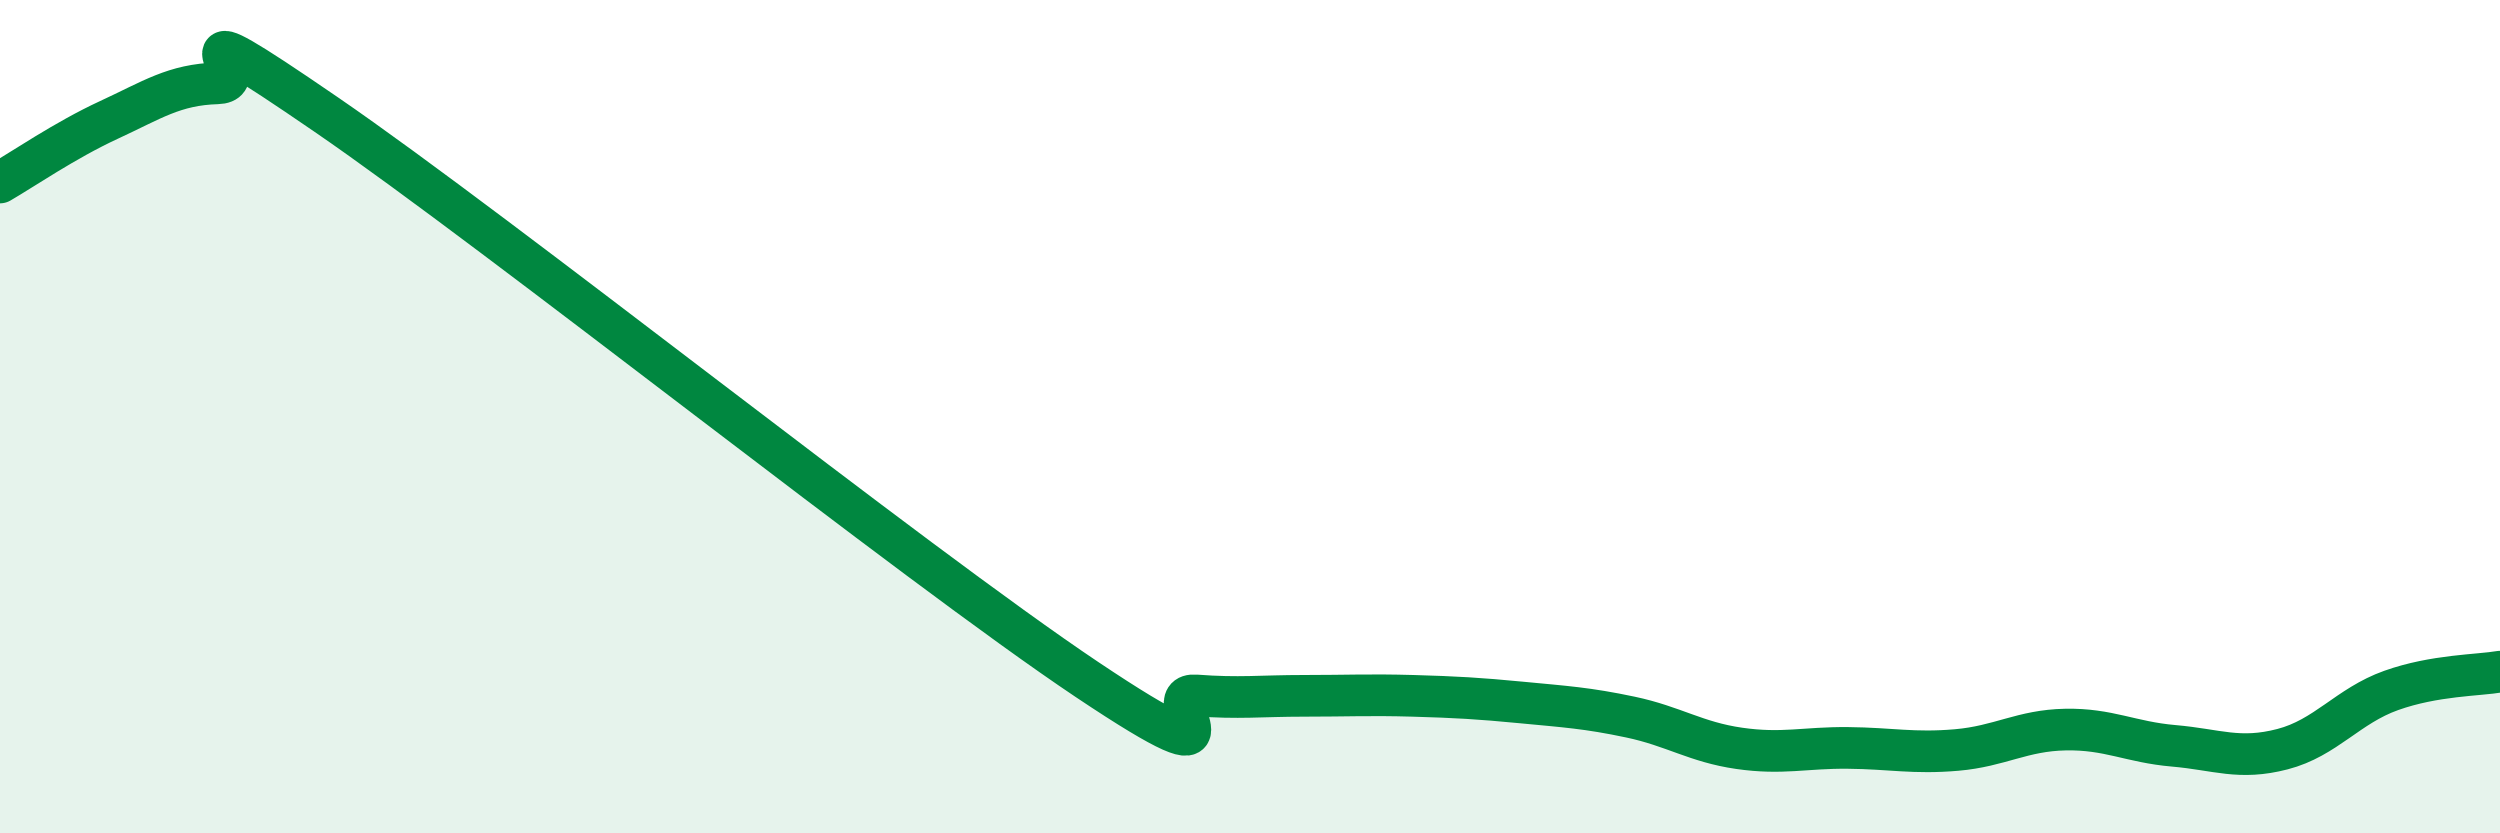 
    <svg width="60" height="20" viewBox="0 0 60 20" xmlns="http://www.w3.org/2000/svg">
      <path
        d="M 0,4.38 C 0.52,4.08 1.57,3.36 2.61,2.88 C 3.65,2.4 4.18,2.03 5.22,2 C 6.26,1.97 3.66,-0.11 7.83,2.75 C 12,5.61 21.92,13.52 26.09,16.31 C 30.26,19.1 27.66,16.61 28.7,16.69 C 29.74,16.77 30.26,16.7 31.3,16.7 C 32.34,16.7 32.87,16.67 33.91,16.7 C 34.95,16.73 35.48,16.76 36.52,16.86 C 37.56,16.96 38.09,16.99 39.13,17.21 C 40.17,17.43 40.7,17.81 41.74,17.96 C 42.78,18.11 43.31,17.94 44.35,17.95 C 45.39,17.96 45.92,18.09 46.96,18 C 48,17.91 48.53,17.53 49.57,17.51 C 50.61,17.49 51.13,17.81 52.17,17.9 C 53.21,17.99 53.74,18.25 54.78,17.98 C 55.82,17.71 56.35,16.94 57.39,16.57 C 58.43,16.2 59.48,16.21 60,16.12L60 20L0 20Z"
        fill="#008740"
        opacity="0.1"
        stroke-linecap="round"
        stroke-linejoin="round"
      />
      <path
        d="M 0,4.38 C 0.52,4.08 1.57,3.36 2.61,2.88 C 3.65,2.4 4.18,2.03 5.22,2 C 6.26,1.97 3.66,-0.11 7.83,2.75 C 12,5.61 21.92,13.52 26.09,16.31 C 30.26,19.1 27.66,16.61 28.7,16.69 C 29.74,16.77 30.26,16.7 31.3,16.7 C 32.34,16.7 32.87,16.67 33.91,16.7 C 34.95,16.73 35.48,16.76 36.52,16.86 C 37.56,16.96 38.09,16.99 39.13,17.21 C 40.17,17.43 40.7,17.81 41.74,17.96 C 42.78,18.11 43.31,17.94 44.35,17.95 C 45.39,17.96 45.92,18.09 46.96,18 C 48,17.91 48.53,17.53 49.57,17.51 C 50.61,17.49 51.13,17.81 52.17,17.9 C 53.21,17.99 53.74,18.25 54.78,17.98 C 55.82,17.71 56.35,16.94 57.39,16.57 C 58.43,16.2 59.48,16.21 60,16.12"
        stroke="#008740"
        stroke-width="1"
        fill="none"
        stroke-linecap="round"
        stroke-linejoin="round"
      />
    </svg>
  